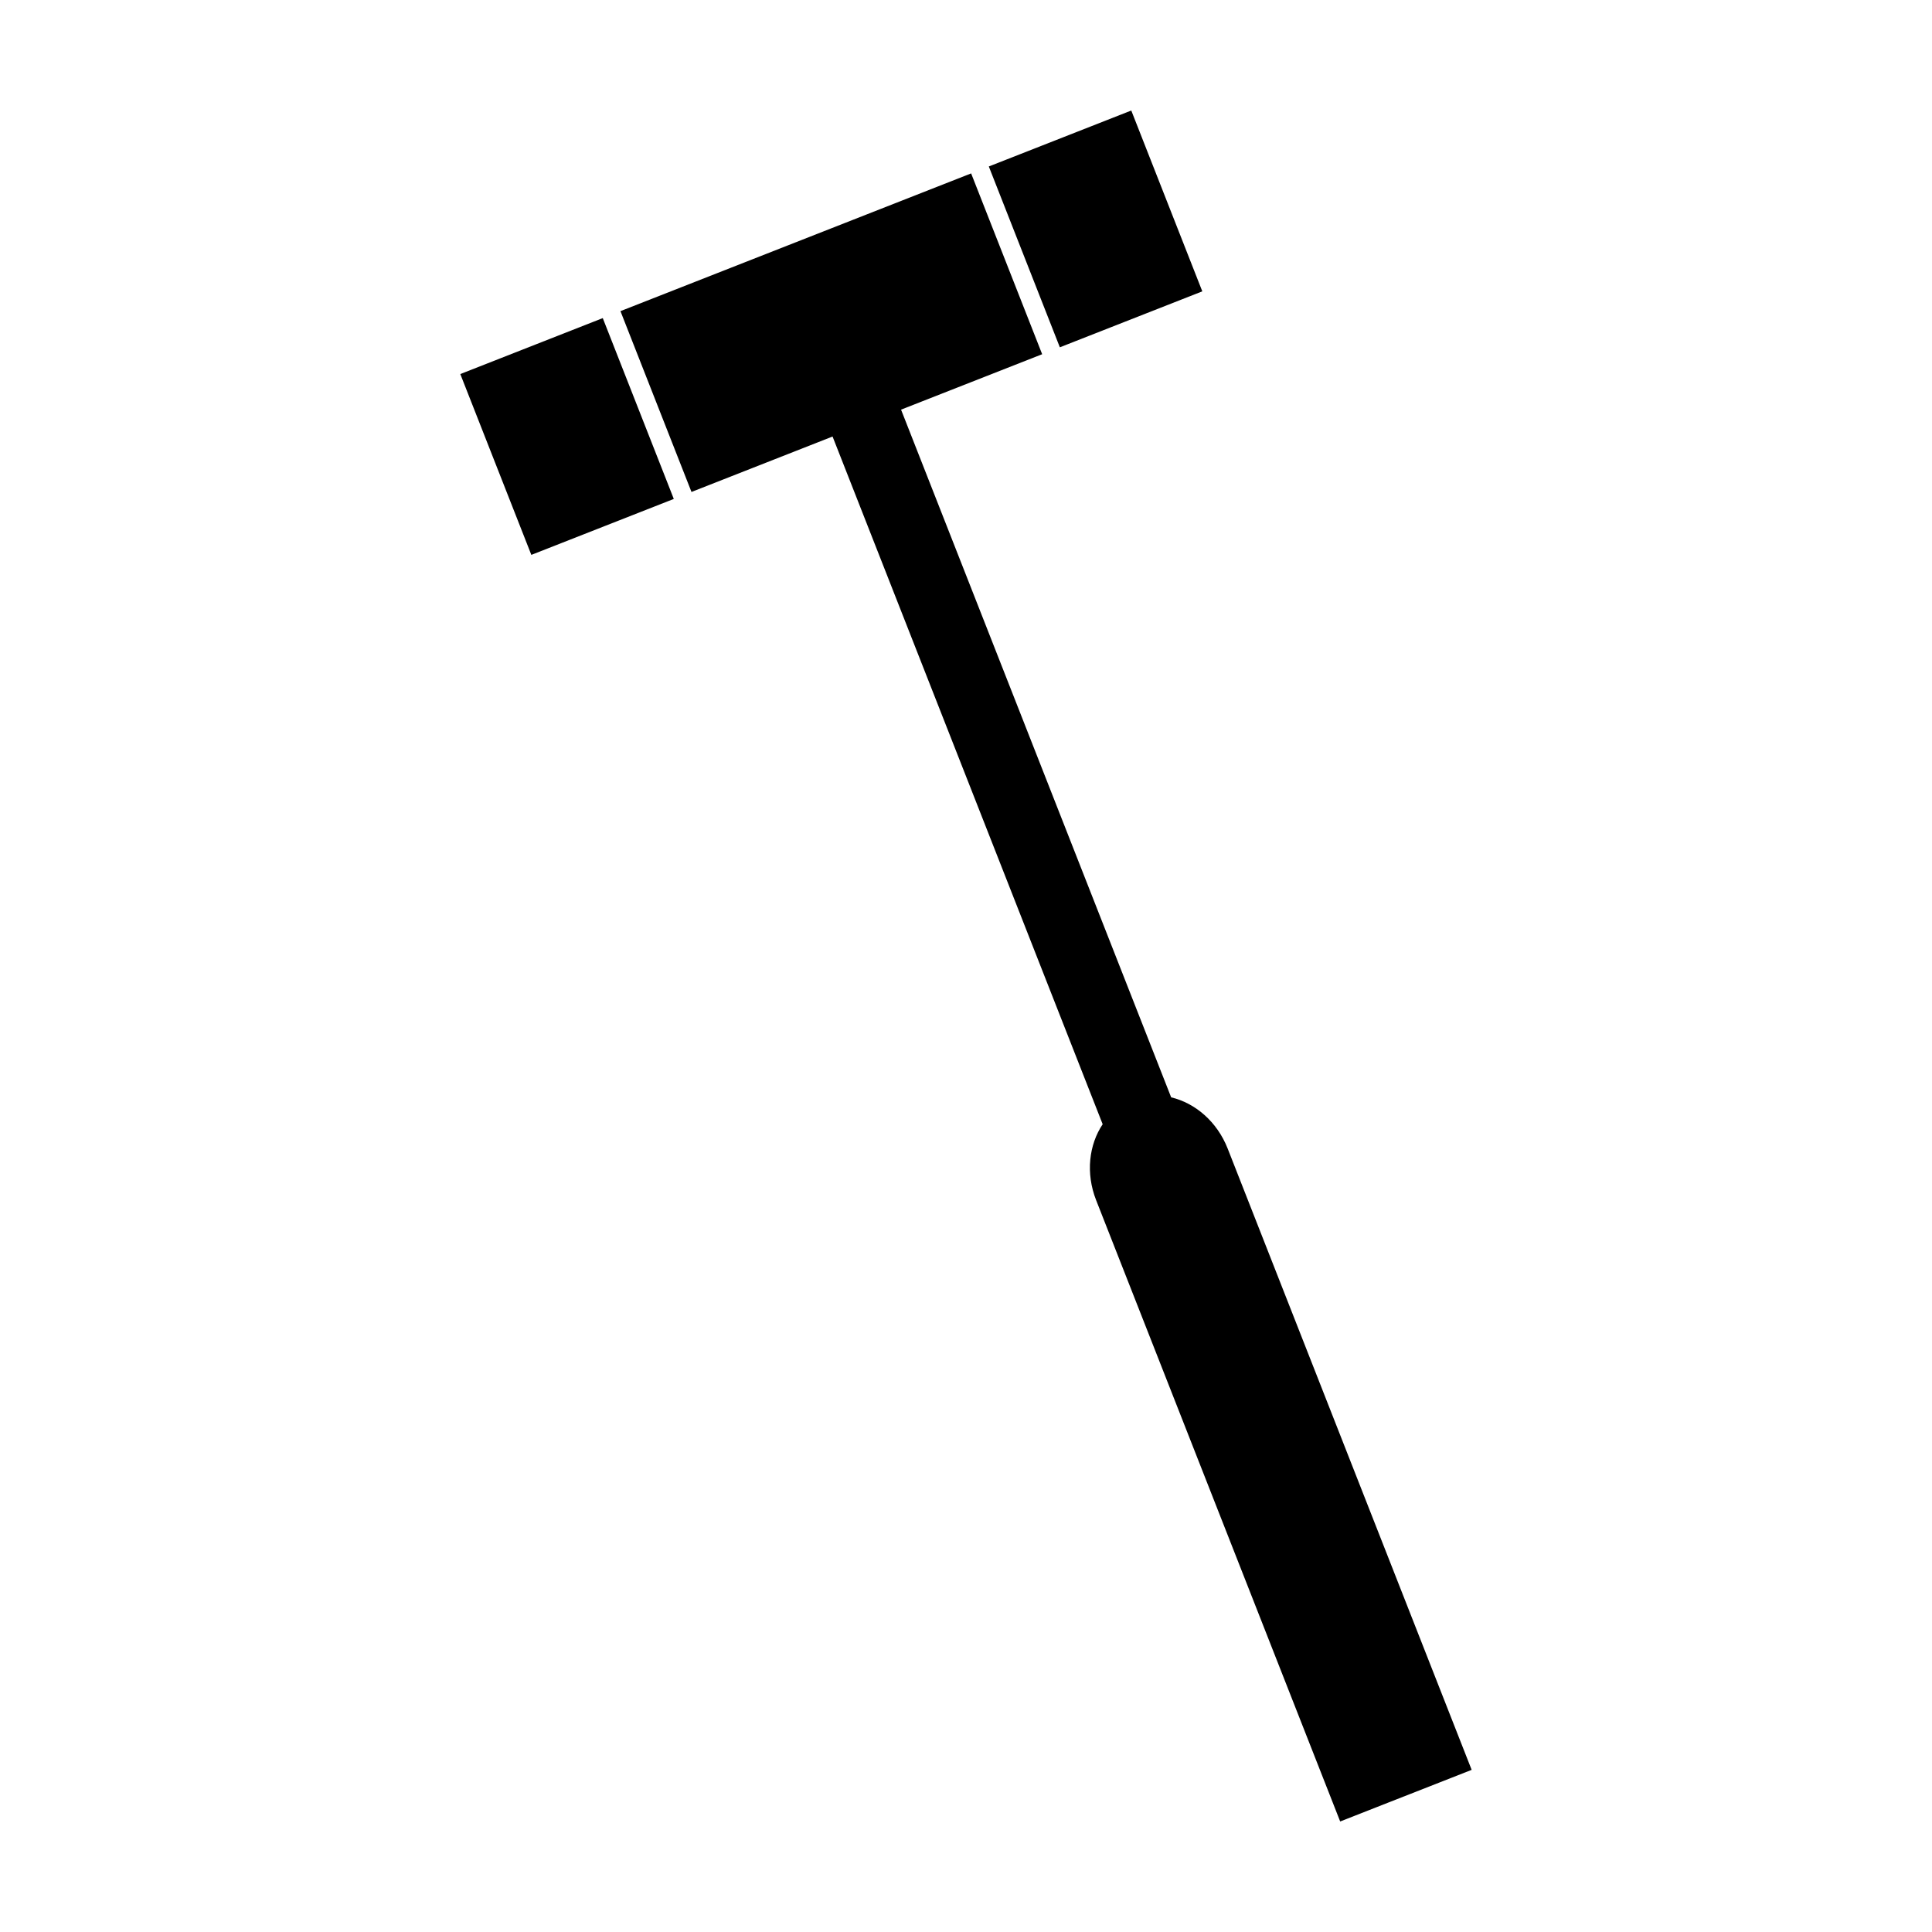 <?xml version="1.0" encoding="UTF-8"?>
<!-- The Best Svg Icon site in the world: iconSvg.co, Visit us! https://iconsvg.co -->
<svg fill="#000000" width="800px" height="800px" version="1.1" viewBox="144 144 512 512" xmlns="http://www.w3.org/2000/svg">
 <g>
  <path d="m284.81 291.05-18.824-47.922 37.754-14.828 18.824 47.922z"/>
  <path d="m443.8 173.29 18.824 47.922-37.754 14.828-18.824-47.922z"/>
  <path d="m525.66 616.31 8.344-3.281-64.664-164.66c-2.805-7.133-8.602-12.051-14.969-13.559l-71.582-182.25 37.395-14.688-18.824-47.918-92.934 36.5 18.824 47.918 37.387-14.688 71.582 182.25c-3.641 5.438-4.535 12.984-1.738 20.117l64.68 164.66 12.867-5.055z"/>
 </g>
</svg>